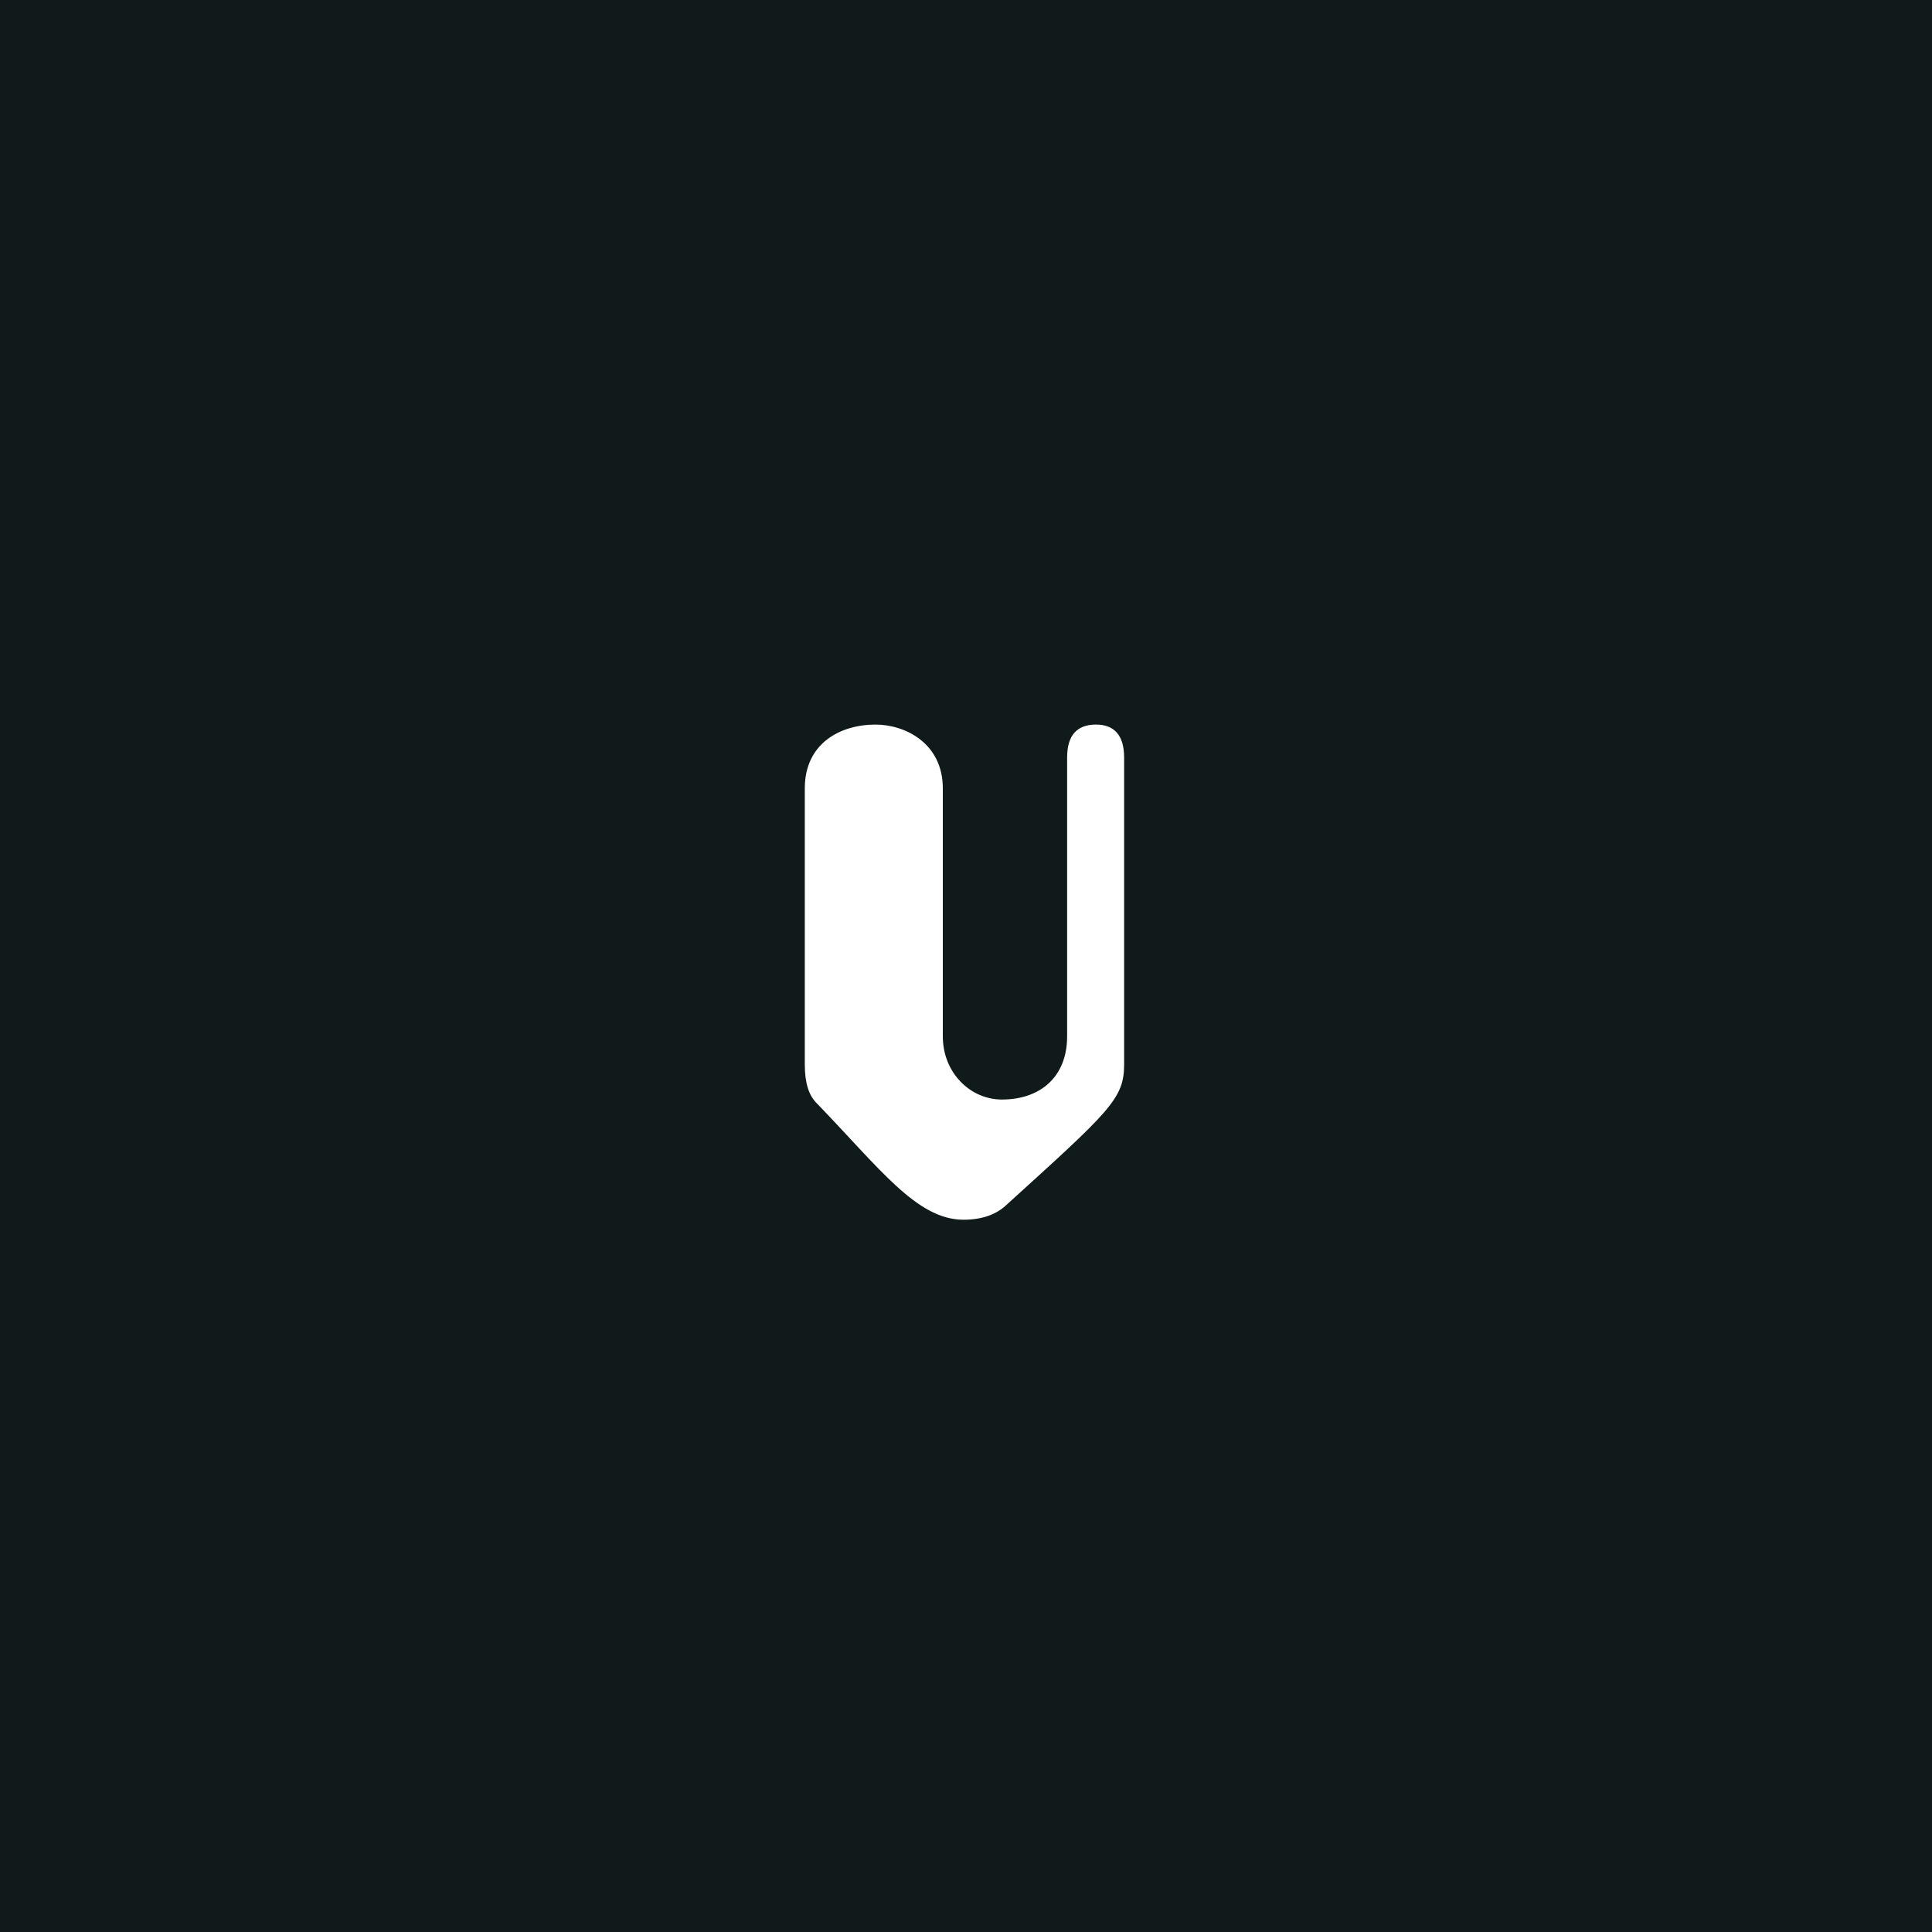 <?xml version="1.0" encoding="UTF-8"?> <svg xmlns="http://www.w3.org/2000/svg" width="320" height="320" viewBox="0 0 320 320" fill="none"><rect width="320" height="320" fill="#111A1A"></rect><path d="M176.749 171.654V125.473C176.749 121.833 178.342 120.013 181.527 120.013C184.598 120.013 186.19 121.833 186.19 125.473V176.317C186.19 182.005 183.801 184.052 166.626 199.635C164.92 201.227 162.531 202.024 159.574 202.024C151.839 202.024 145.697 193.493 135.232 182.687C133.981 181.436 133.299 179.388 133.299 176.317V130.592C133.299 123.085 139.213 120.013 145.014 120.013C149.905 120.013 156.161 123.085 156.161 130.592V171.654C156.161 177.682 160.711 182.118 165.943 182.118C172.313 182.118 176.749 178.365 176.749 171.654Z" fill="white"></path></svg> 